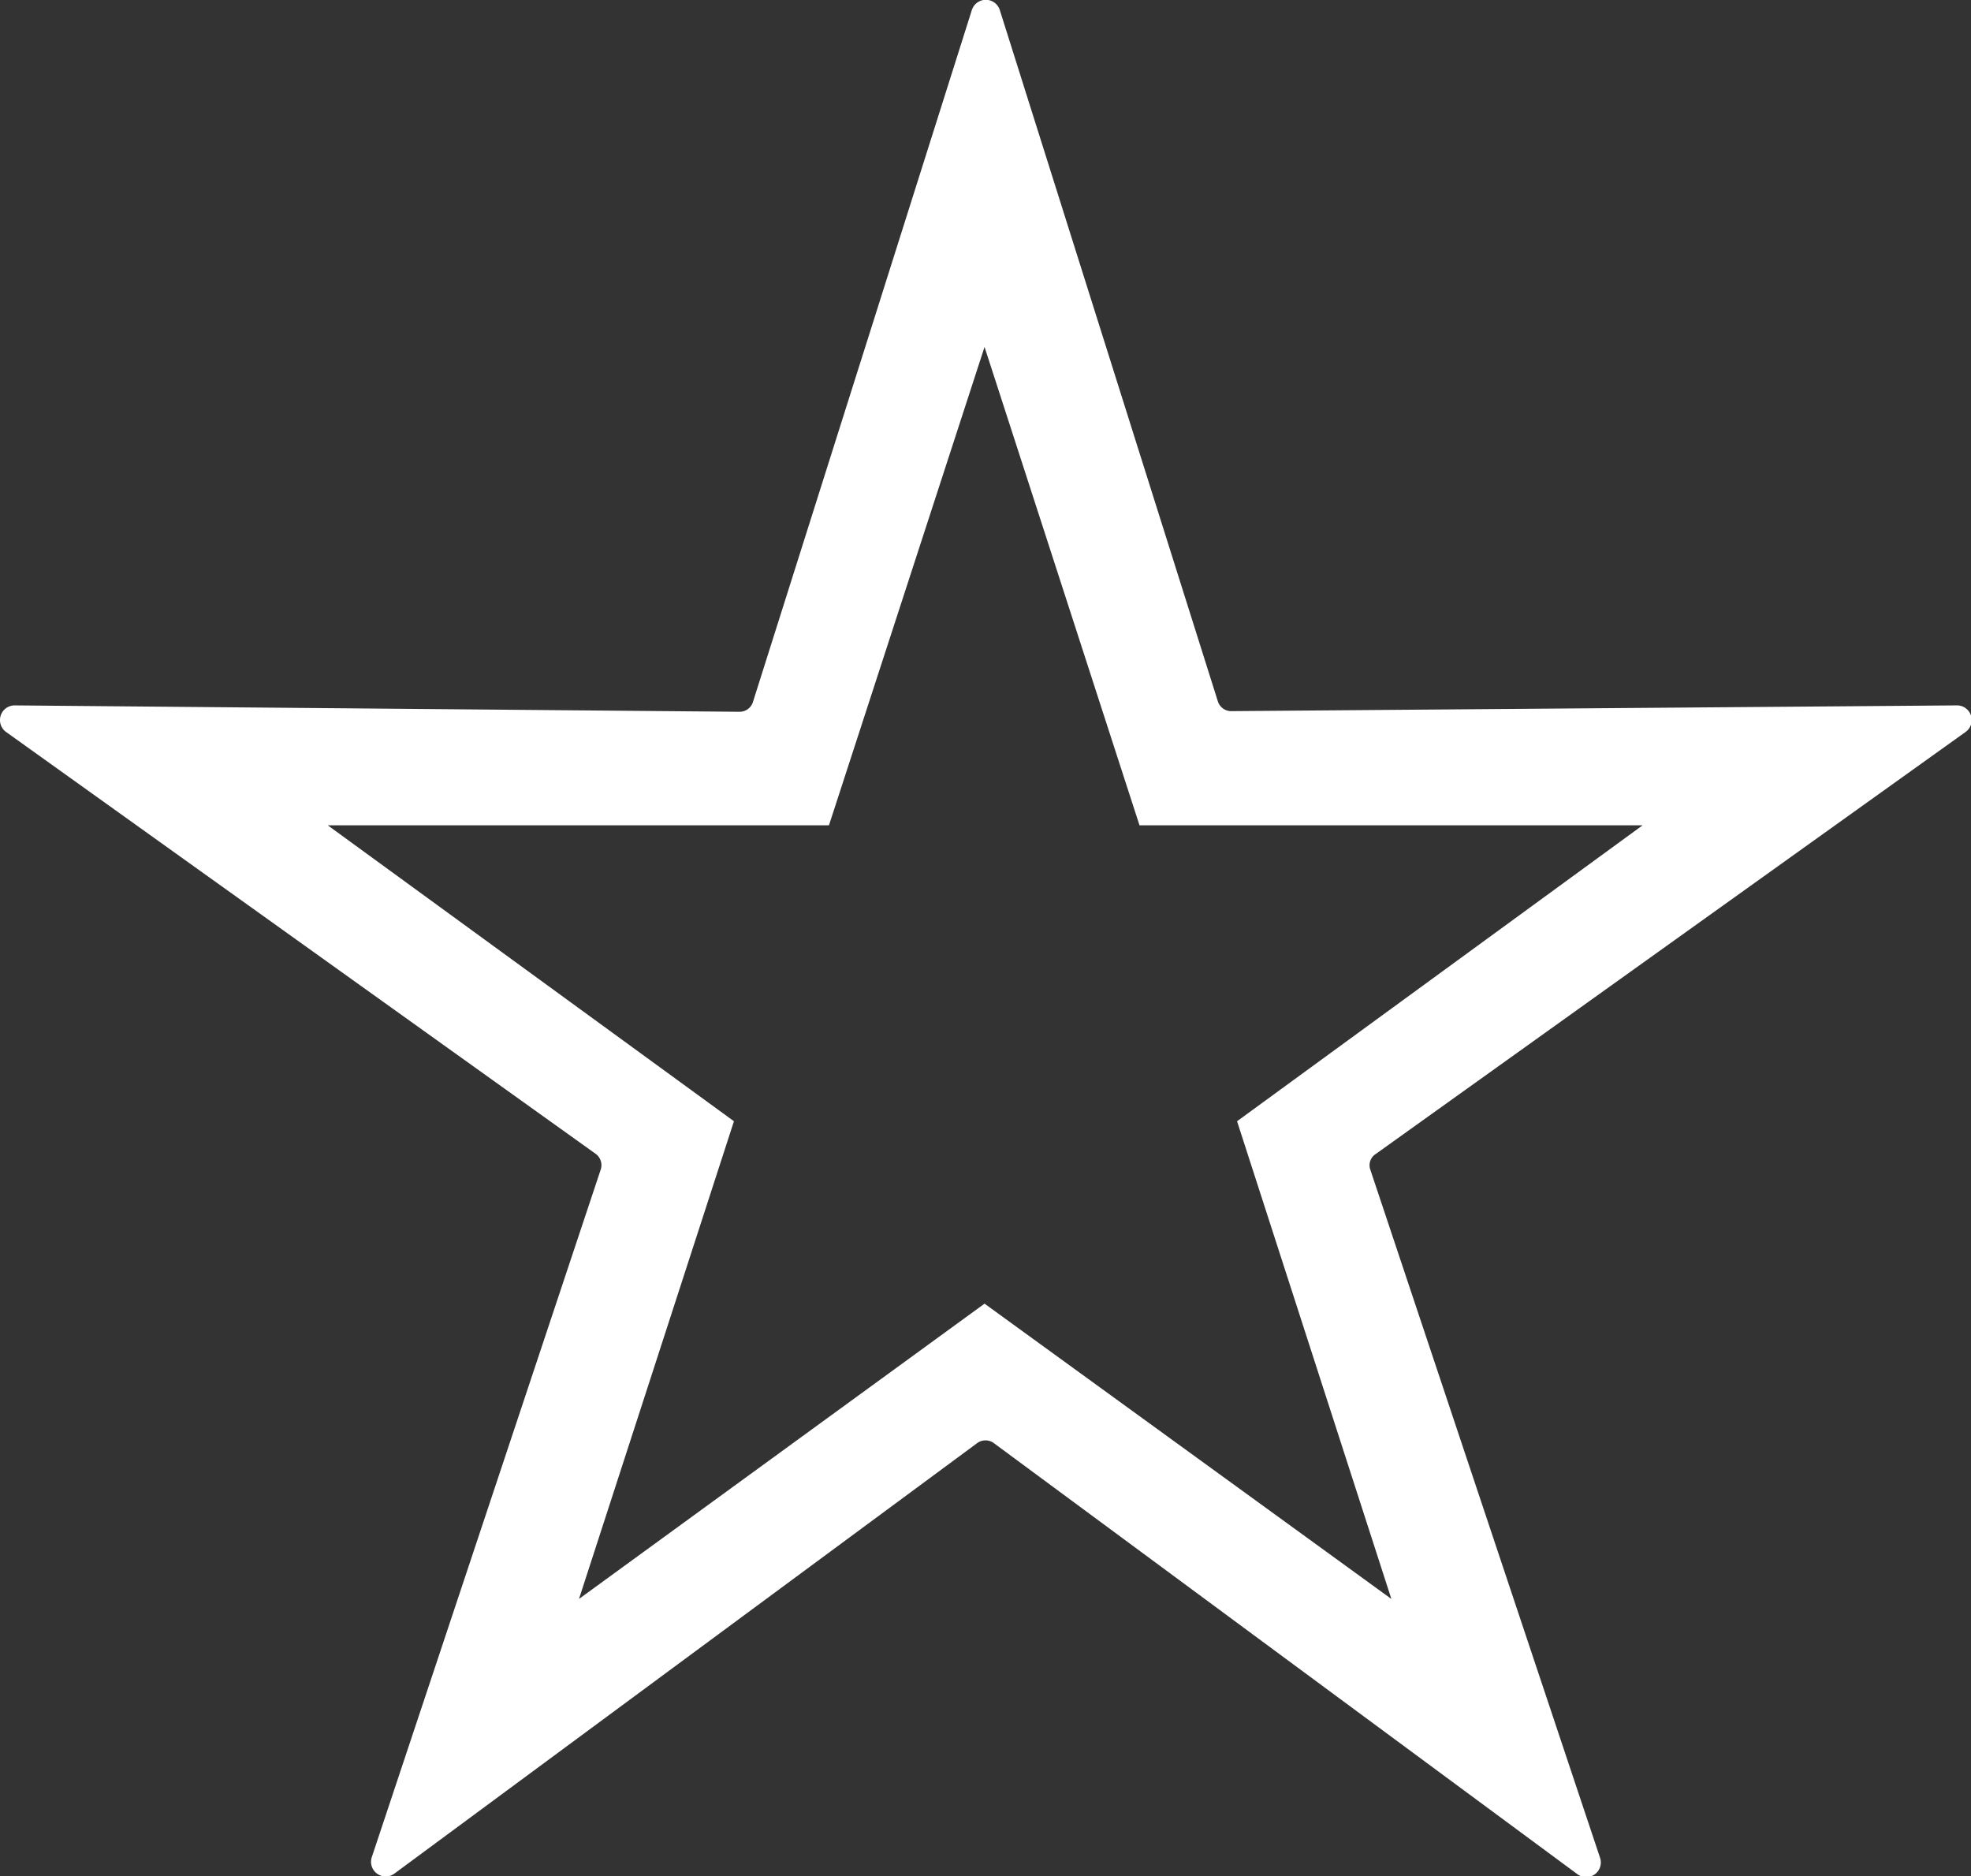 <svg xmlns="http://www.w3.org/2000/svg" viewBox="0 0 30.91 29.42"><rect x="0" y="0" width="30.91" height="29.42" fill="#333333" stroke="none"/><defs><style>.cls-1{fill:#fff;}</style></defs><title>Stern</title><g id="Layer_2" data-name="Layer 2"><g id="Layer_1-2" data-name="Layer 1"><path class="cls-1" d="M30.82,11.48a.23.23,0,0,0-.14-.42l-11.36.09A.22.22,0,0,1,19.1,11L15.68.16a.23.23,0,0,0-.44,0L11.81,11a.22.22,0,0,1-.22.16L.23,11.06a.23.23,0,0,0-.13.42l9.24,6.61a.22.22,0,0,1,.08.25L5.83,29.12a.23.23,0,0,0,.35.26l9.14-6.75a.22.22,0,0,1,.27,0l9.14,6.75a.23.23,0,0,0,.36-.26l-3.6-10.78a.21.21,0,0,1,.09-.25Zm-9,13.59-6.38-4.63L9.08,25.07l2.43-7.49L5.14,12.94H13l2.44-7.5,2.43,7.5h7.89L19.4,17.58Z"/></g></g></svg>